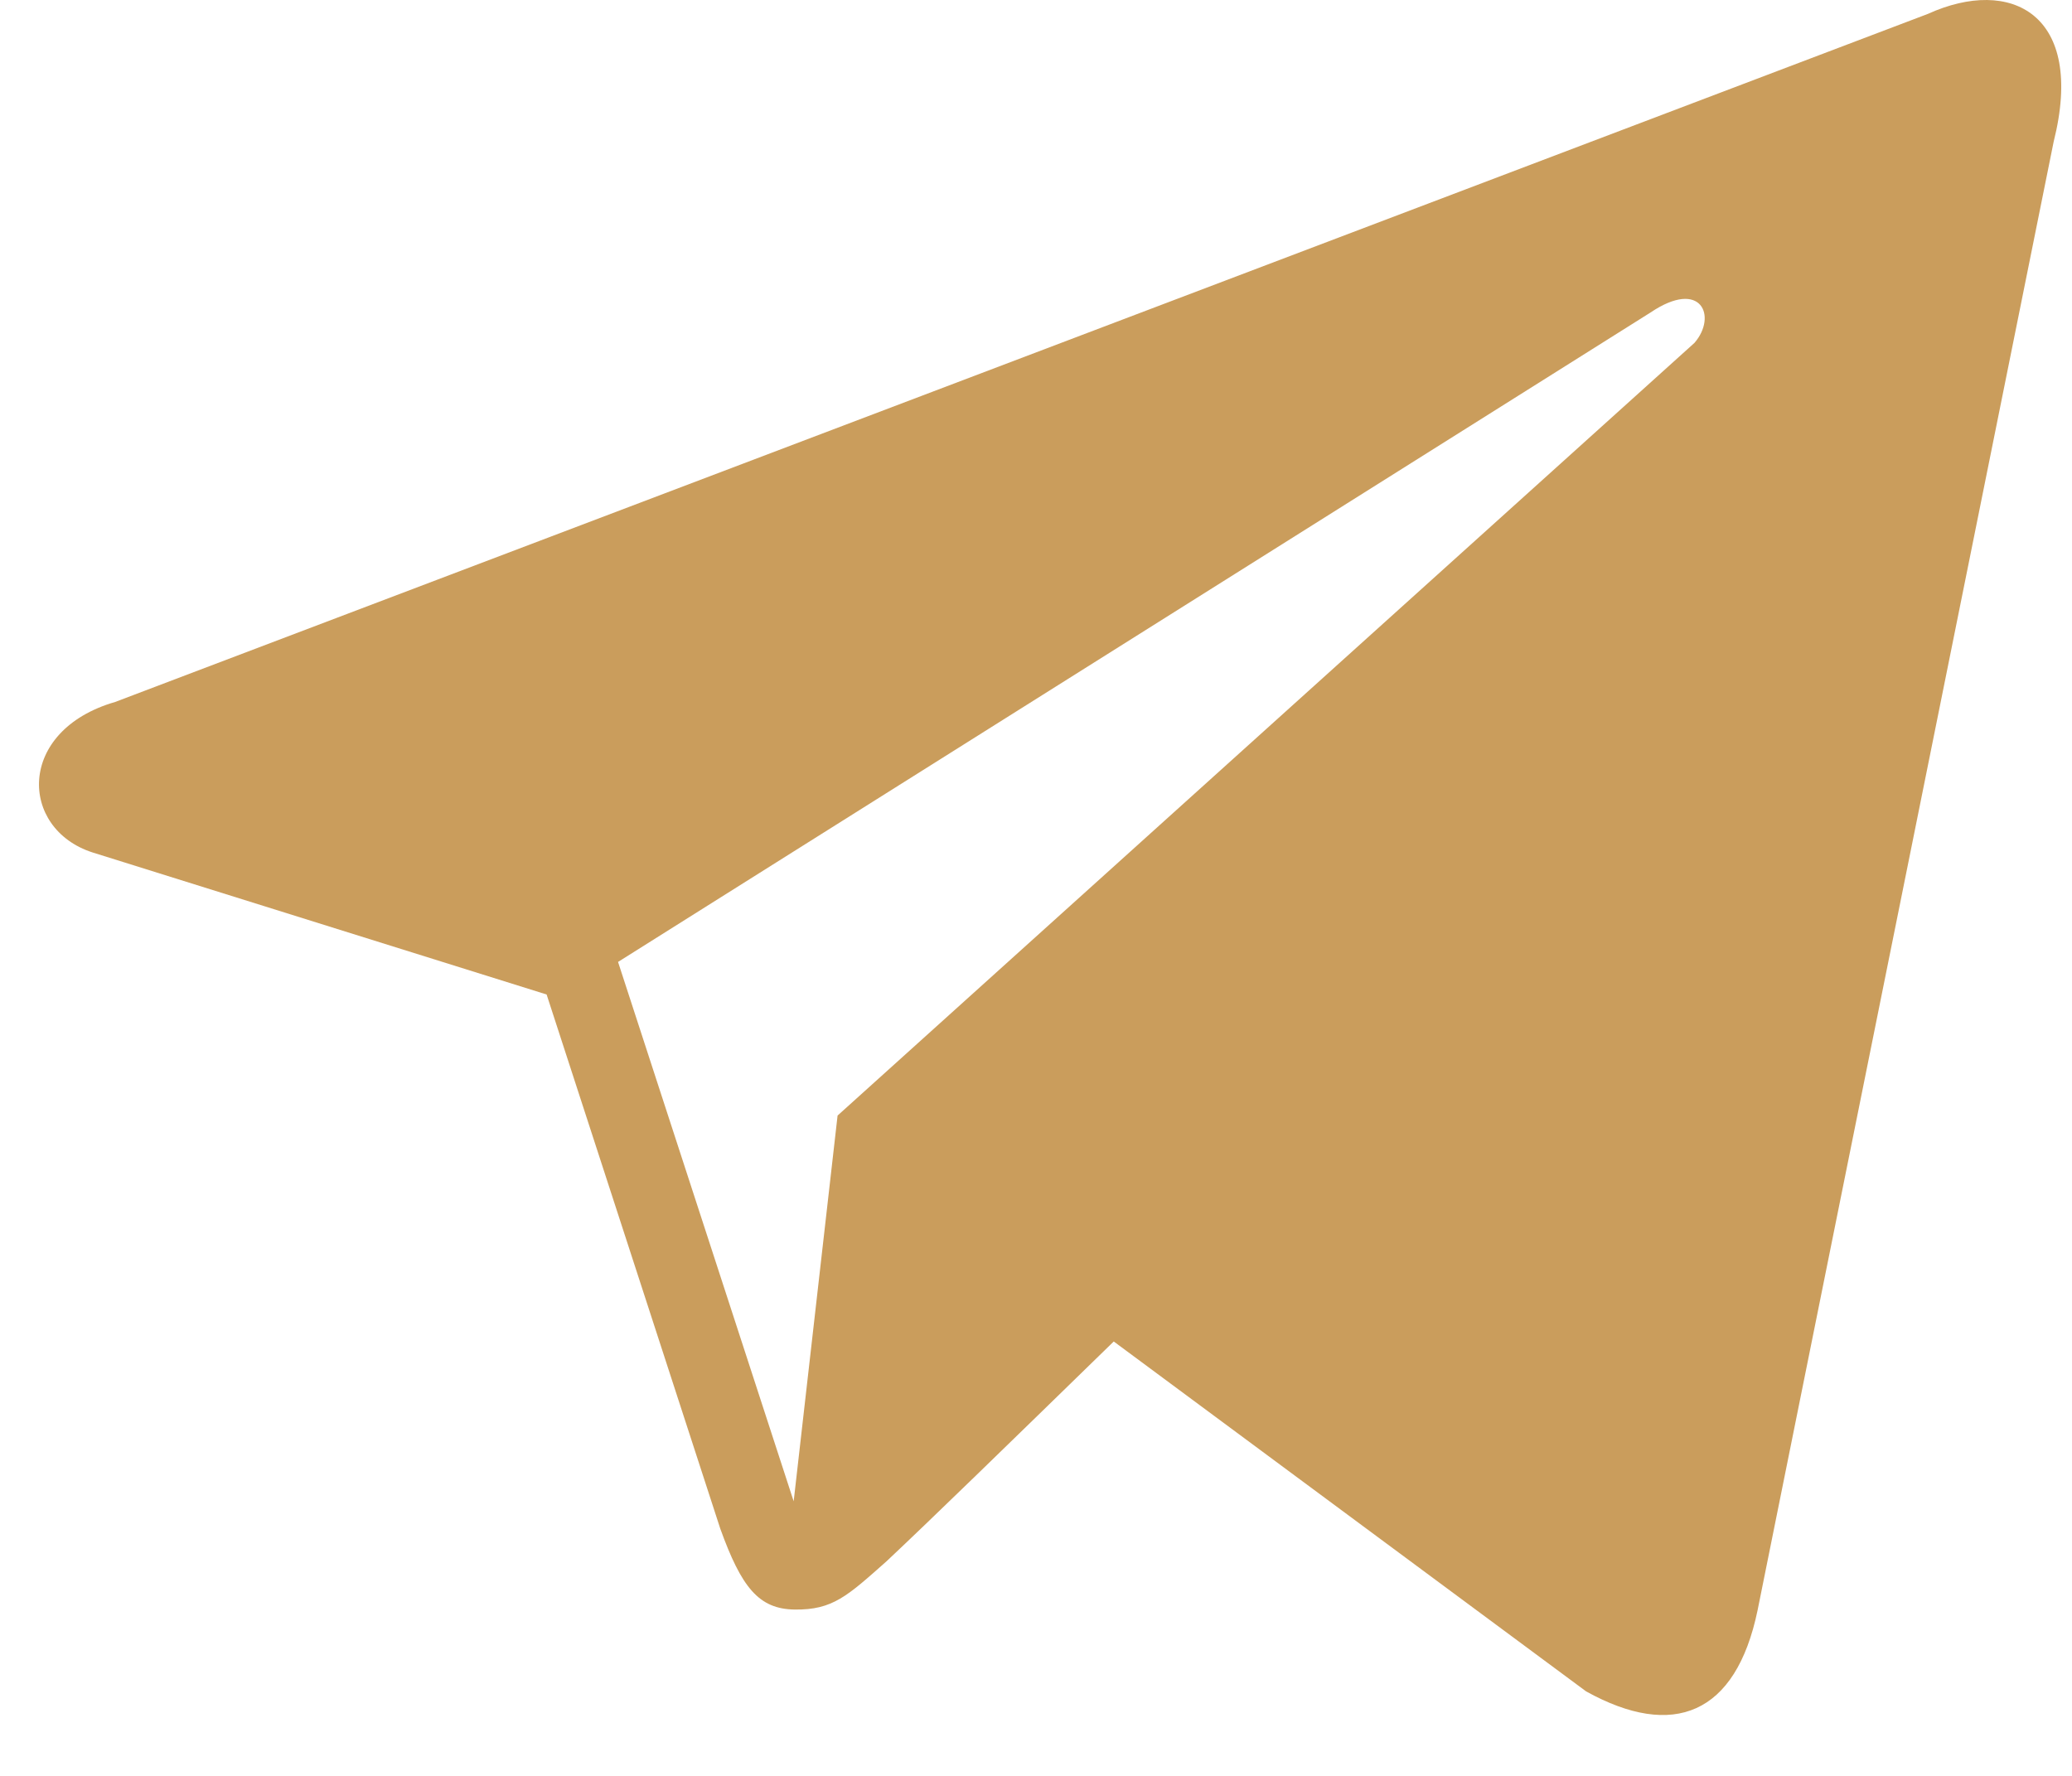 <?xml version="1.0" encoding="UTF-8"?> <svg xmlns="http://www.w3.org/2000/svg" width="21" height="18" viewBox="0 0 21 18" fill="none"> <path d="M19.539 0.141L1.167 7.115C0.163 7.406 0.195 8.4 0.937 8.64L5.54 10.08L7.3 15.494C7.514 16.087 7.689 16.31 8.055 16.314C8.439 16.319 8.587 16.178 8.985 15.825C9.453 15.385 10.163 14.693 11.288 13.597L16.076 17.144C16.958 17.632 17.593 17.38 17.813 16.323L20.814 1.437C21.139 0.144 20.382 -0.242 19.539 0.141ZM6.264 9.75L16.729 3.167C17.244 2.82 17.406 3.207 17.174 3.475L8.489 11.307L8.044 15.217L6.264 9.75Z" fill="#CA9D5C"></path> </svg> 